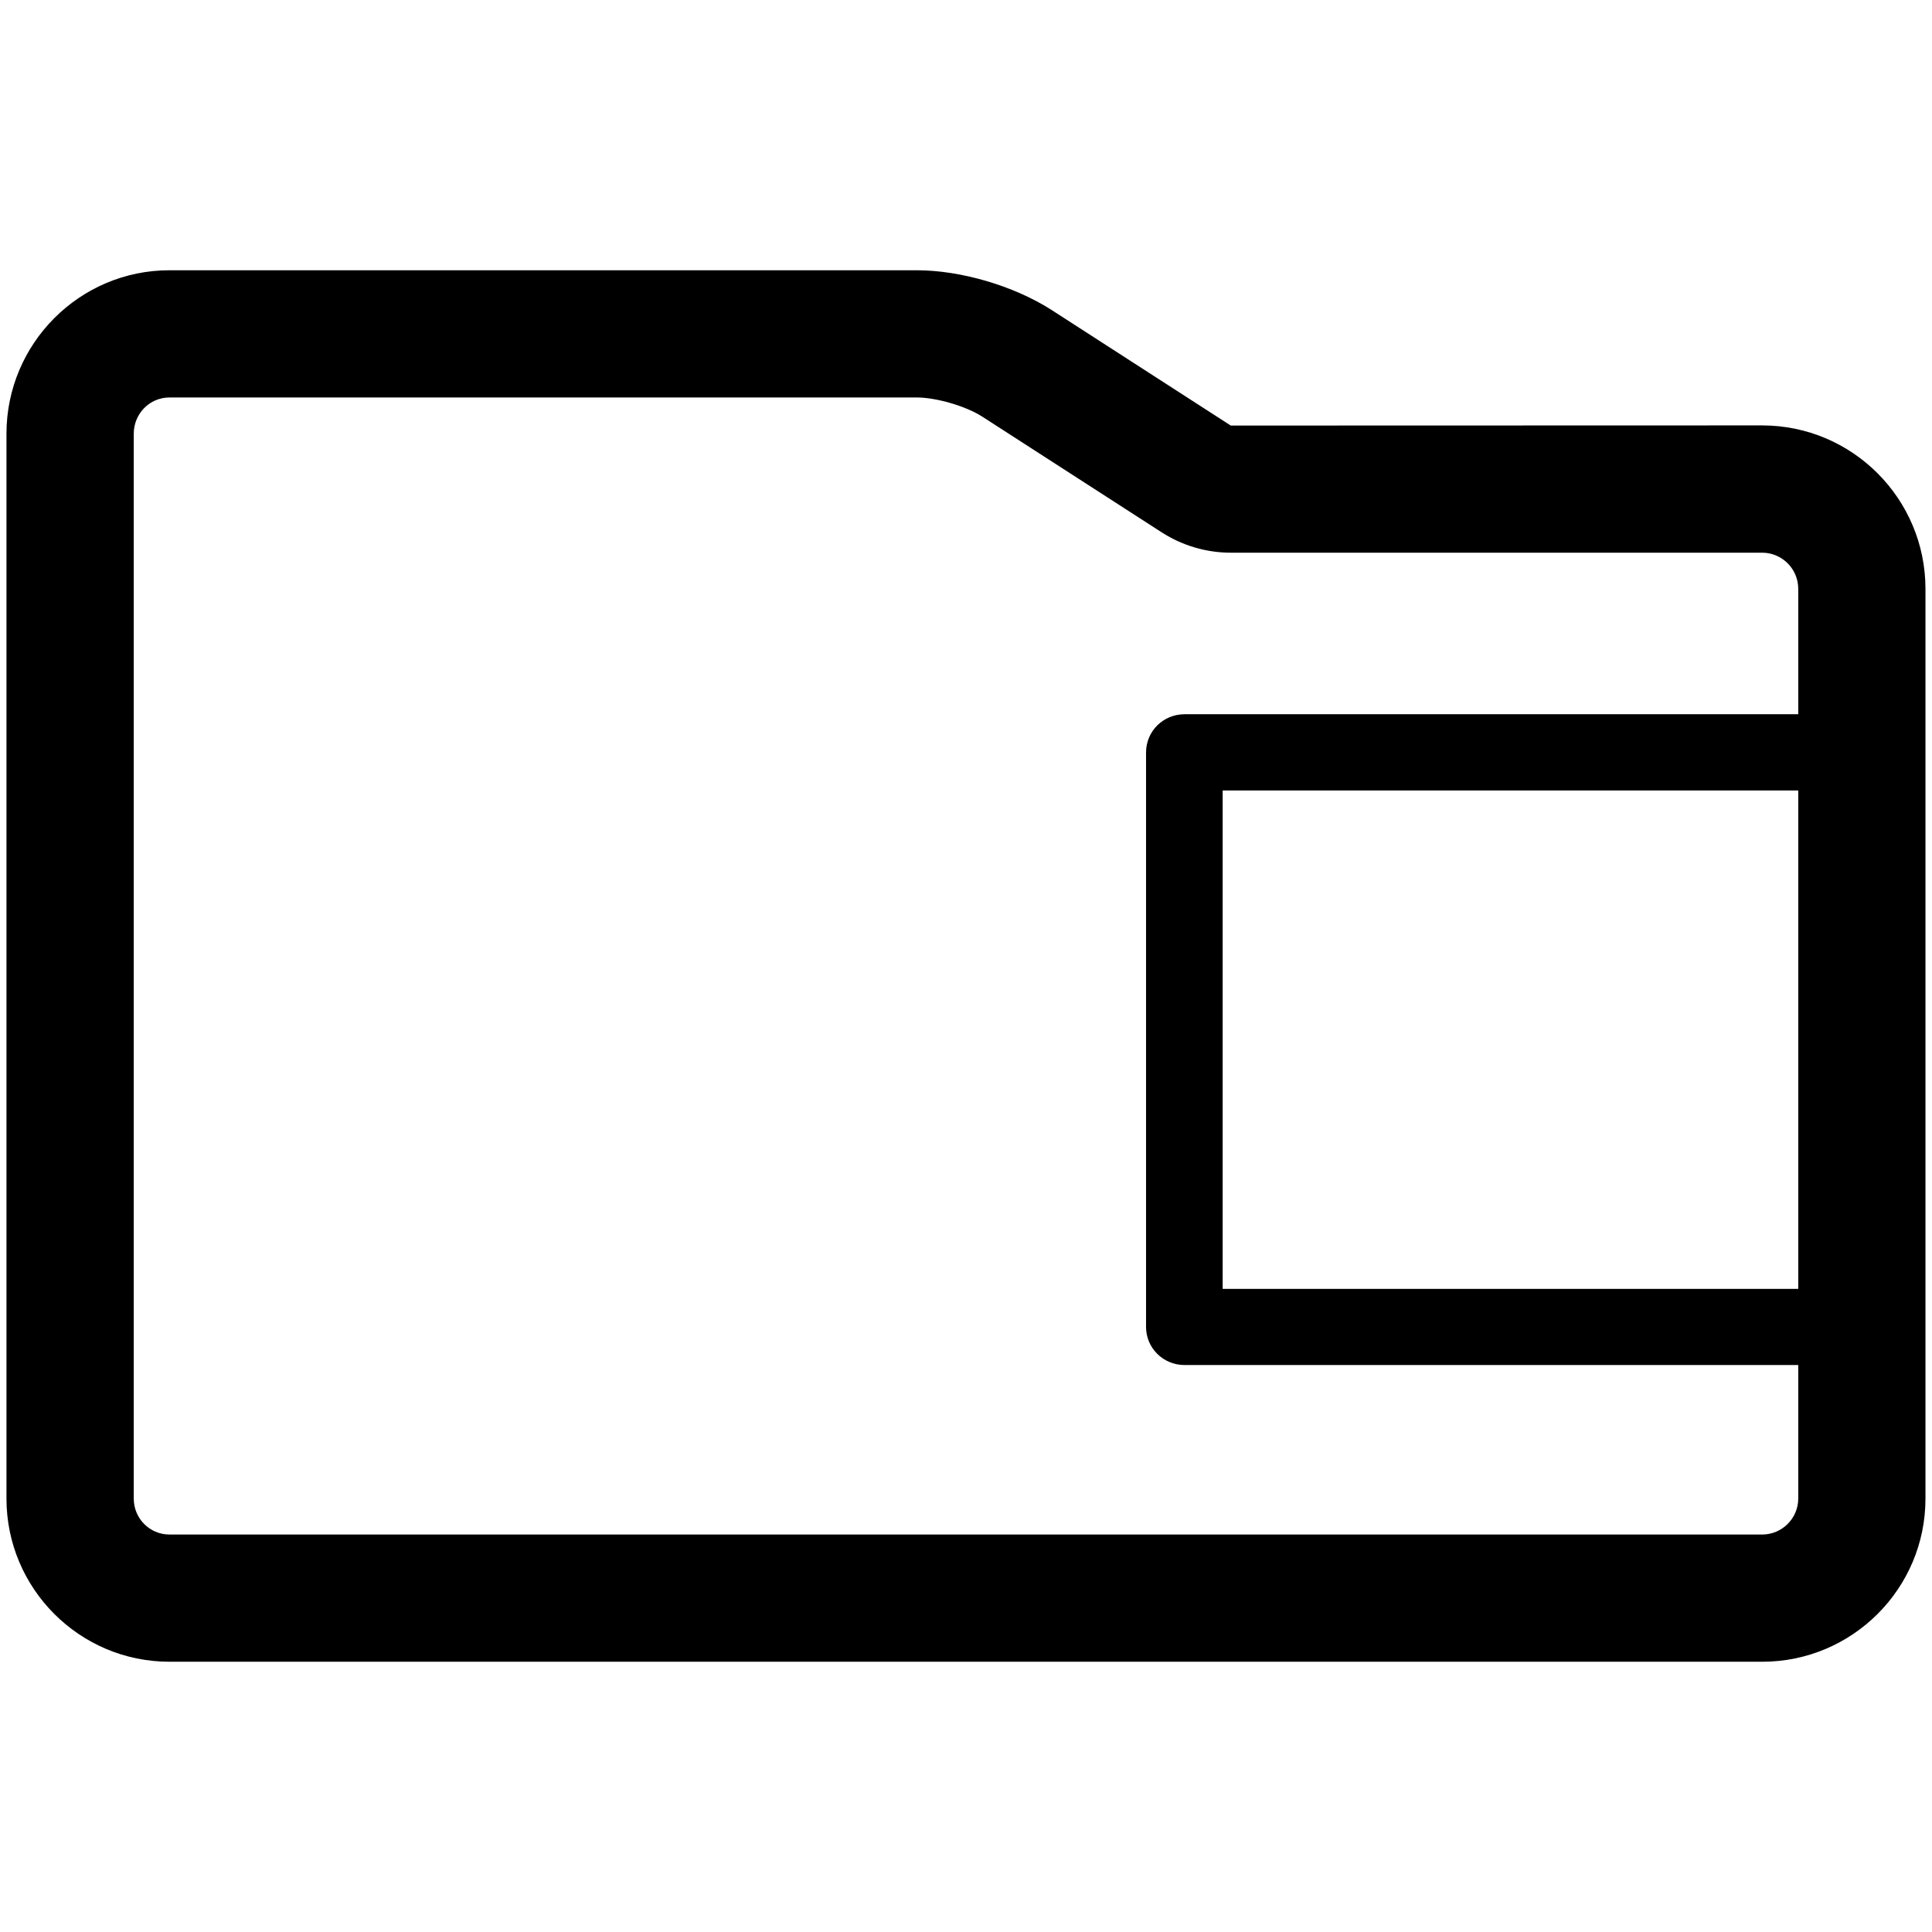 <?xml version="1.0" encoding="utf-8"?>
<!-- Generator: Adobe Illustrator 17.1.0, SVG Export Plug-In . SVG Version: 6.00 Build 0)  -->
<!DOCTYPE svg PUBLIC "-//W3C//DTD SVG 1.1//EN" "http://www.w3.org/Graphics/SVG/1.1/DTD/svg11.dtd">
<svg version="1.1" id="Layer_1" xmlns="http://www.w3.org/2000/svg" xmlns:xlink="http://www.w3.org/1999/xlink" x="0px" y="0px"
	 viewBox="0 0 26 26" enable-background="new 0 0 26 26" xml:space="preserve">
<g>
	<path d="M25.05,18.37h-9.109c-0.286,0-0.518-0.228-0.518-0.513v-7.73c0-0.287,0.231-0.515,0.518-0.515h9.109v1.026h-8.596v6.707
		h8.596V18.37z"/>
	<path d="M23.715,22.363H2.281c-1.212,0-2.194-0.986-2.194-2.196V5.837c0-1.212,0.982-2.2,2.194-2.2h10.055
		c0.595,0,1.301,0.209,1.804,0.527l2.423,1.563l7.151-0.002c1.214,0,2.198,0.987,2.198,2.2v12.242
		C25.913,21.377,24.929,22.363,23.715,22.363z M2.281,5.349C2.013,5.349,1.8,5.568,1.8,5.837v14.33c0,0.267,0.213,0.484,0.481,0.484
		h21.434c0.266,0,0.485-0.217,0.485-0.484V7.925c0-0.27-0.219-0.487-0.485-0.487h-7.151c-0.329,0-0.65-0.095-0.926-0.271
		l-2.419-1.56C13,5.466,12.602,5.349,12.336,5.349H2.281z"/>
</g>
</svg>
